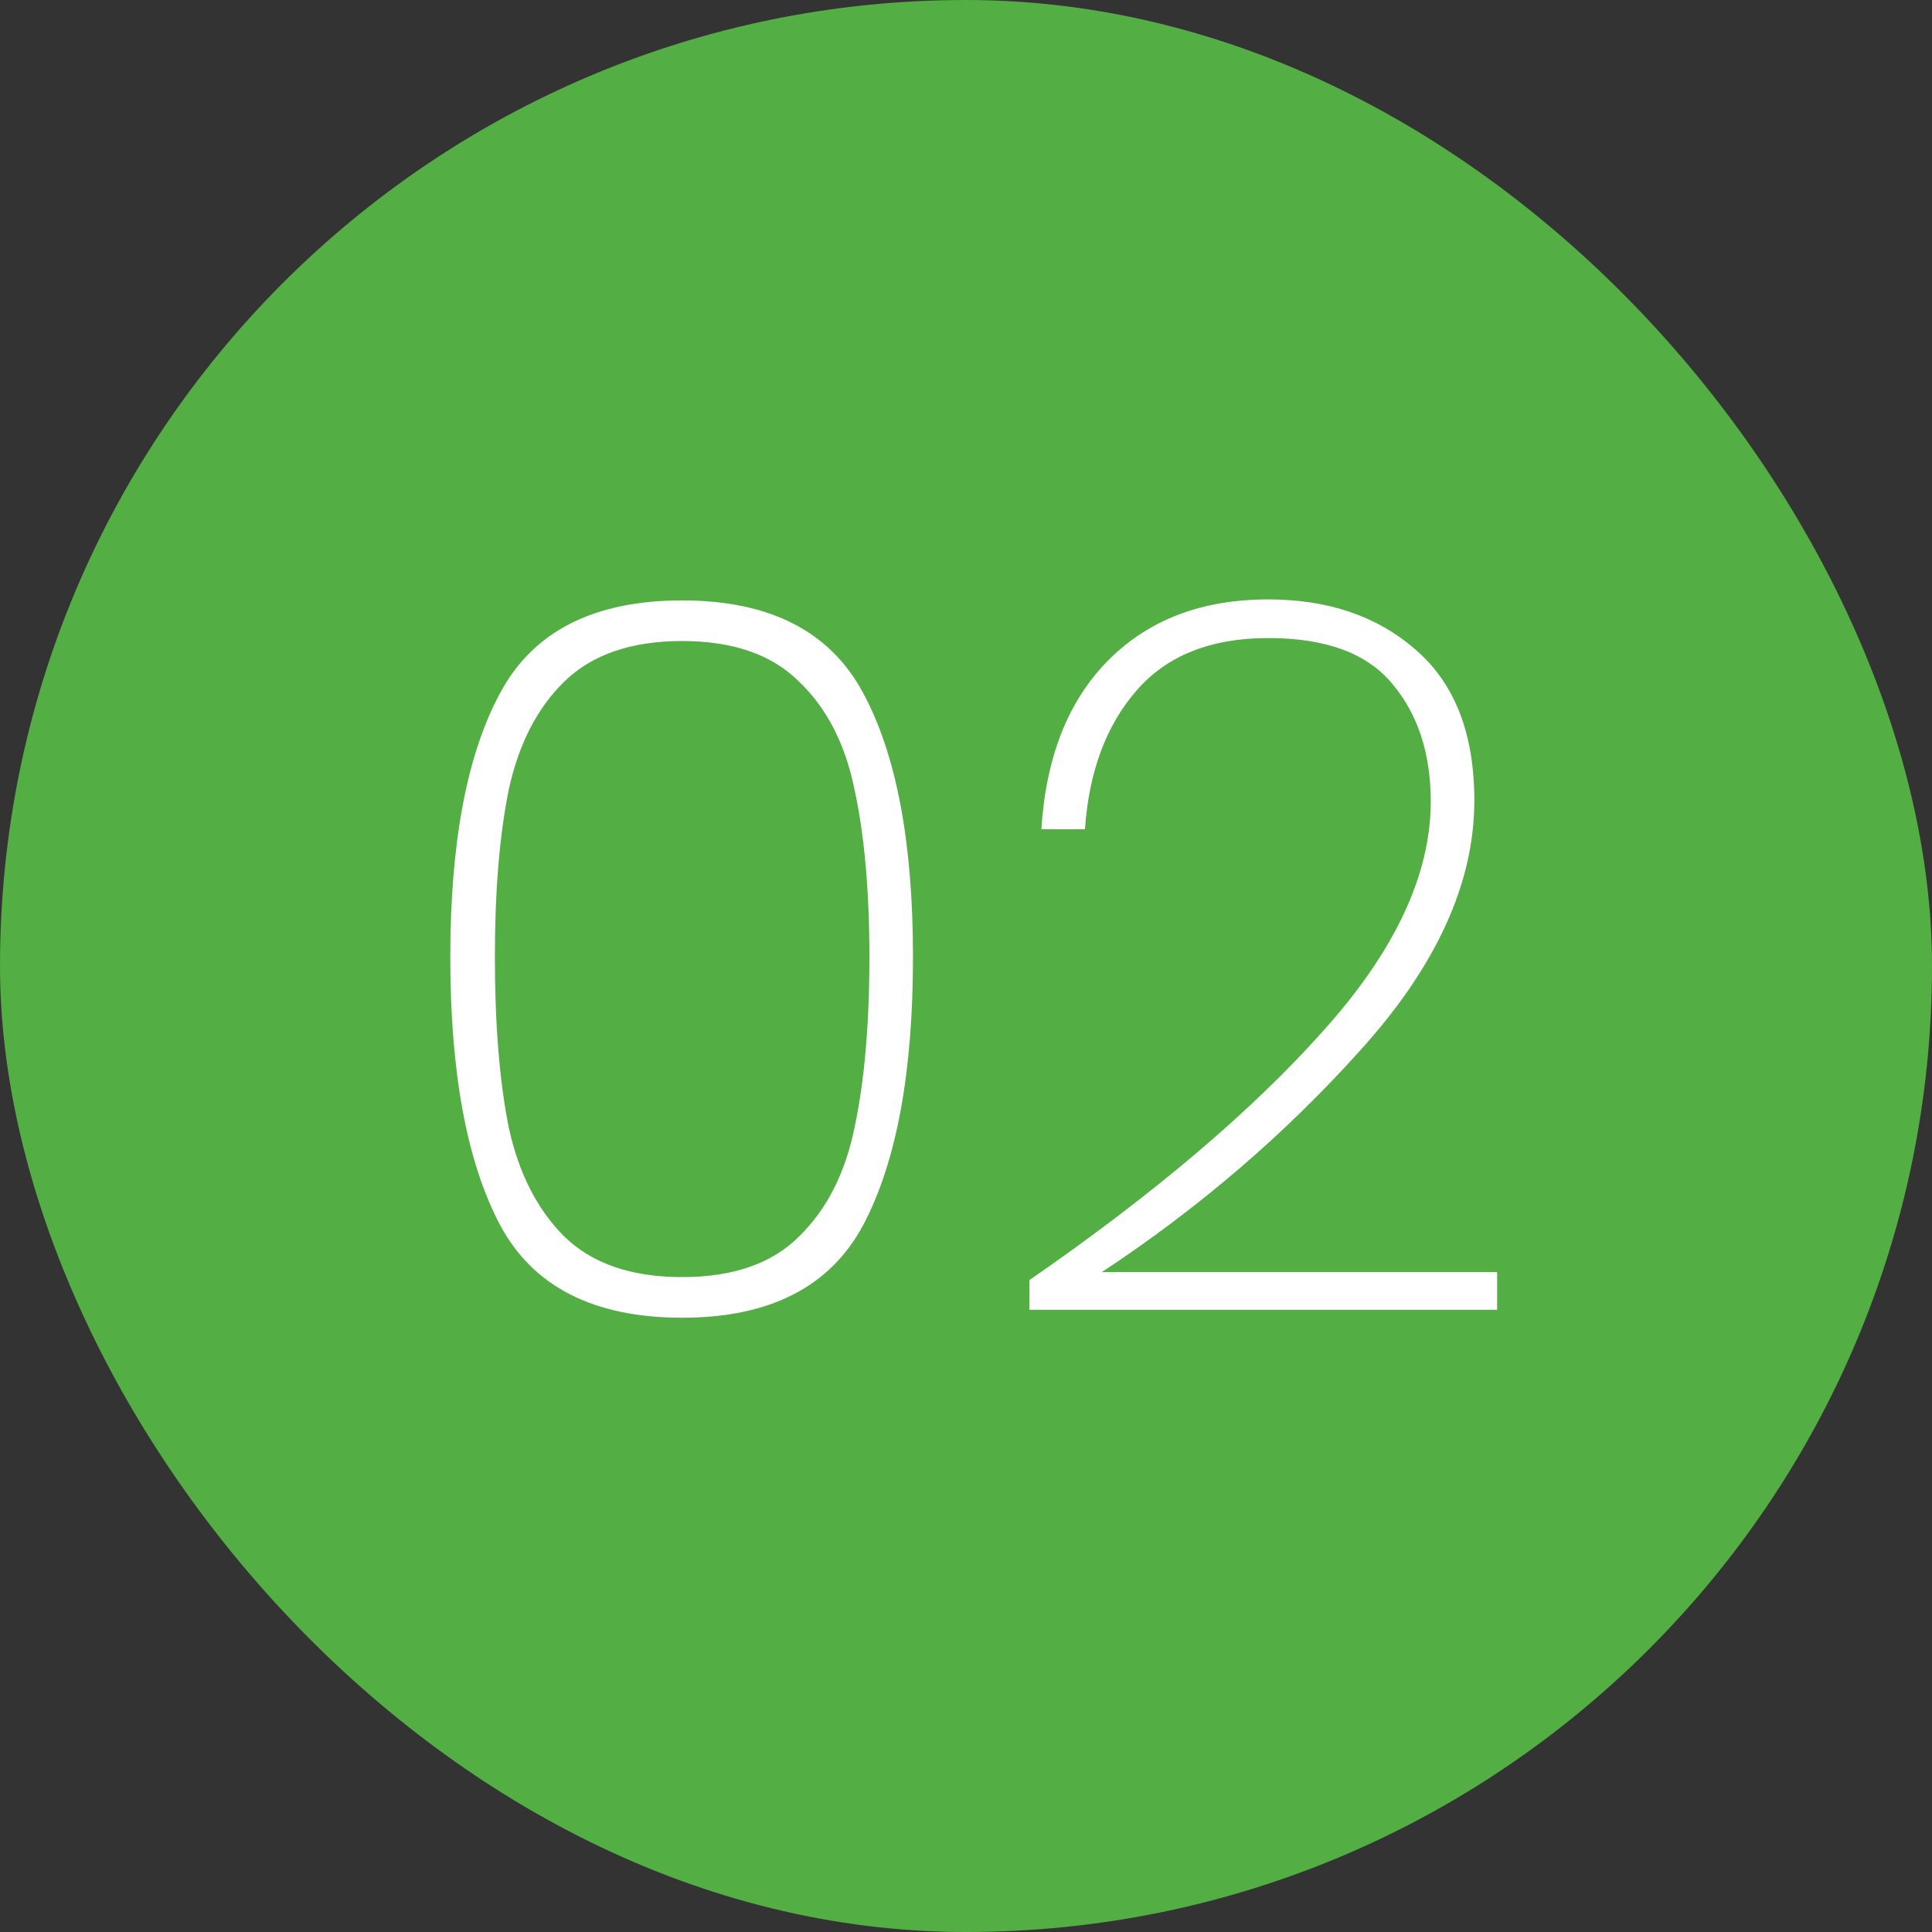 <svg width="78" height="78" viewBox="0 0 78 78" fill="none" xmlns="http://www.w3.org/2000/svg">
    <rect x="0" y="0" width="78" height="78" fill="#333333" stroke="none"/>
    <rect width="78" height="78" rx="39" fill="#53AE43" />
    <path
        d="M18.18 38.64C18.18 34.027 18.847 30.48 20.18 28C21.513 25.493 23.967 24.24 27.54 24.24C31.087 24.24 33.527 25.493 34.86 28C36.193 30.48 36.86 34.027 36.86 38.64C36.86 43.307 36.193 46.907 34.86 49.44C33.527 51.947 31.087 53.2 27.54 53.2C23.967 53.2 21.513 51.947 20.18 49.44C18.847 46.907 18.18 43.307 18.18 38.64ZM35.1 38.64C35.1 35.973 34.9 33.72 34.5 31.88C34.127 30.04 33.38 28.587 32.26 27.52C31.167 26.427 29.593 25.88 27.54 25.88C25.487 25.88 23.9 26.427 22.78 27.52C21.687 28.587 20.94 30.04 20.54 31.88C20.167 33.72 19.98 35.973 19.98 38.64C19.98 41.36 20.167 43.653 20.54 45.52C20.94 47.36 21.687 48.827 22.78 49.92C23.9 51.013 25.487 51.56 27.54 51.56C29.593 51.56 31.167 51.013 32.26 49.92C33.38 48.827 34.127 47.36 34.5 45.52C34.9 43.653 35.1 41.36 35.1 38.64ZM41.562 51.68C46.576 48.213 50.523 44.867 53.403 41.64C56.309 38.413 57.763 35.32 57.763 32.36C57.763 30.413 57.242 28.827 56.203 27.6C55.189 26.373 53.523 25.76 51.203 25.76C48.883 25.76 47.109 26.467 45.883 27.88C44.656 29.293 43.962 31.16 43.803 33.48H42.042C42.229 30.547 43.136 28.267 44.763 26.64C46.389 25.013 48.536 24.2 51.203 24.2C53.629 24.2 55.616 24.88 57.163 26.24C58.736 27.6 59.523 29.627 59.523 32.32C59.523 35.653 57.989 39.013 54.922 42.4C51.883 45.787 48.403 48.773 44.483 51.36H60.443V52.88H41.562V51.68Z"
        fill="white" />
</svg>